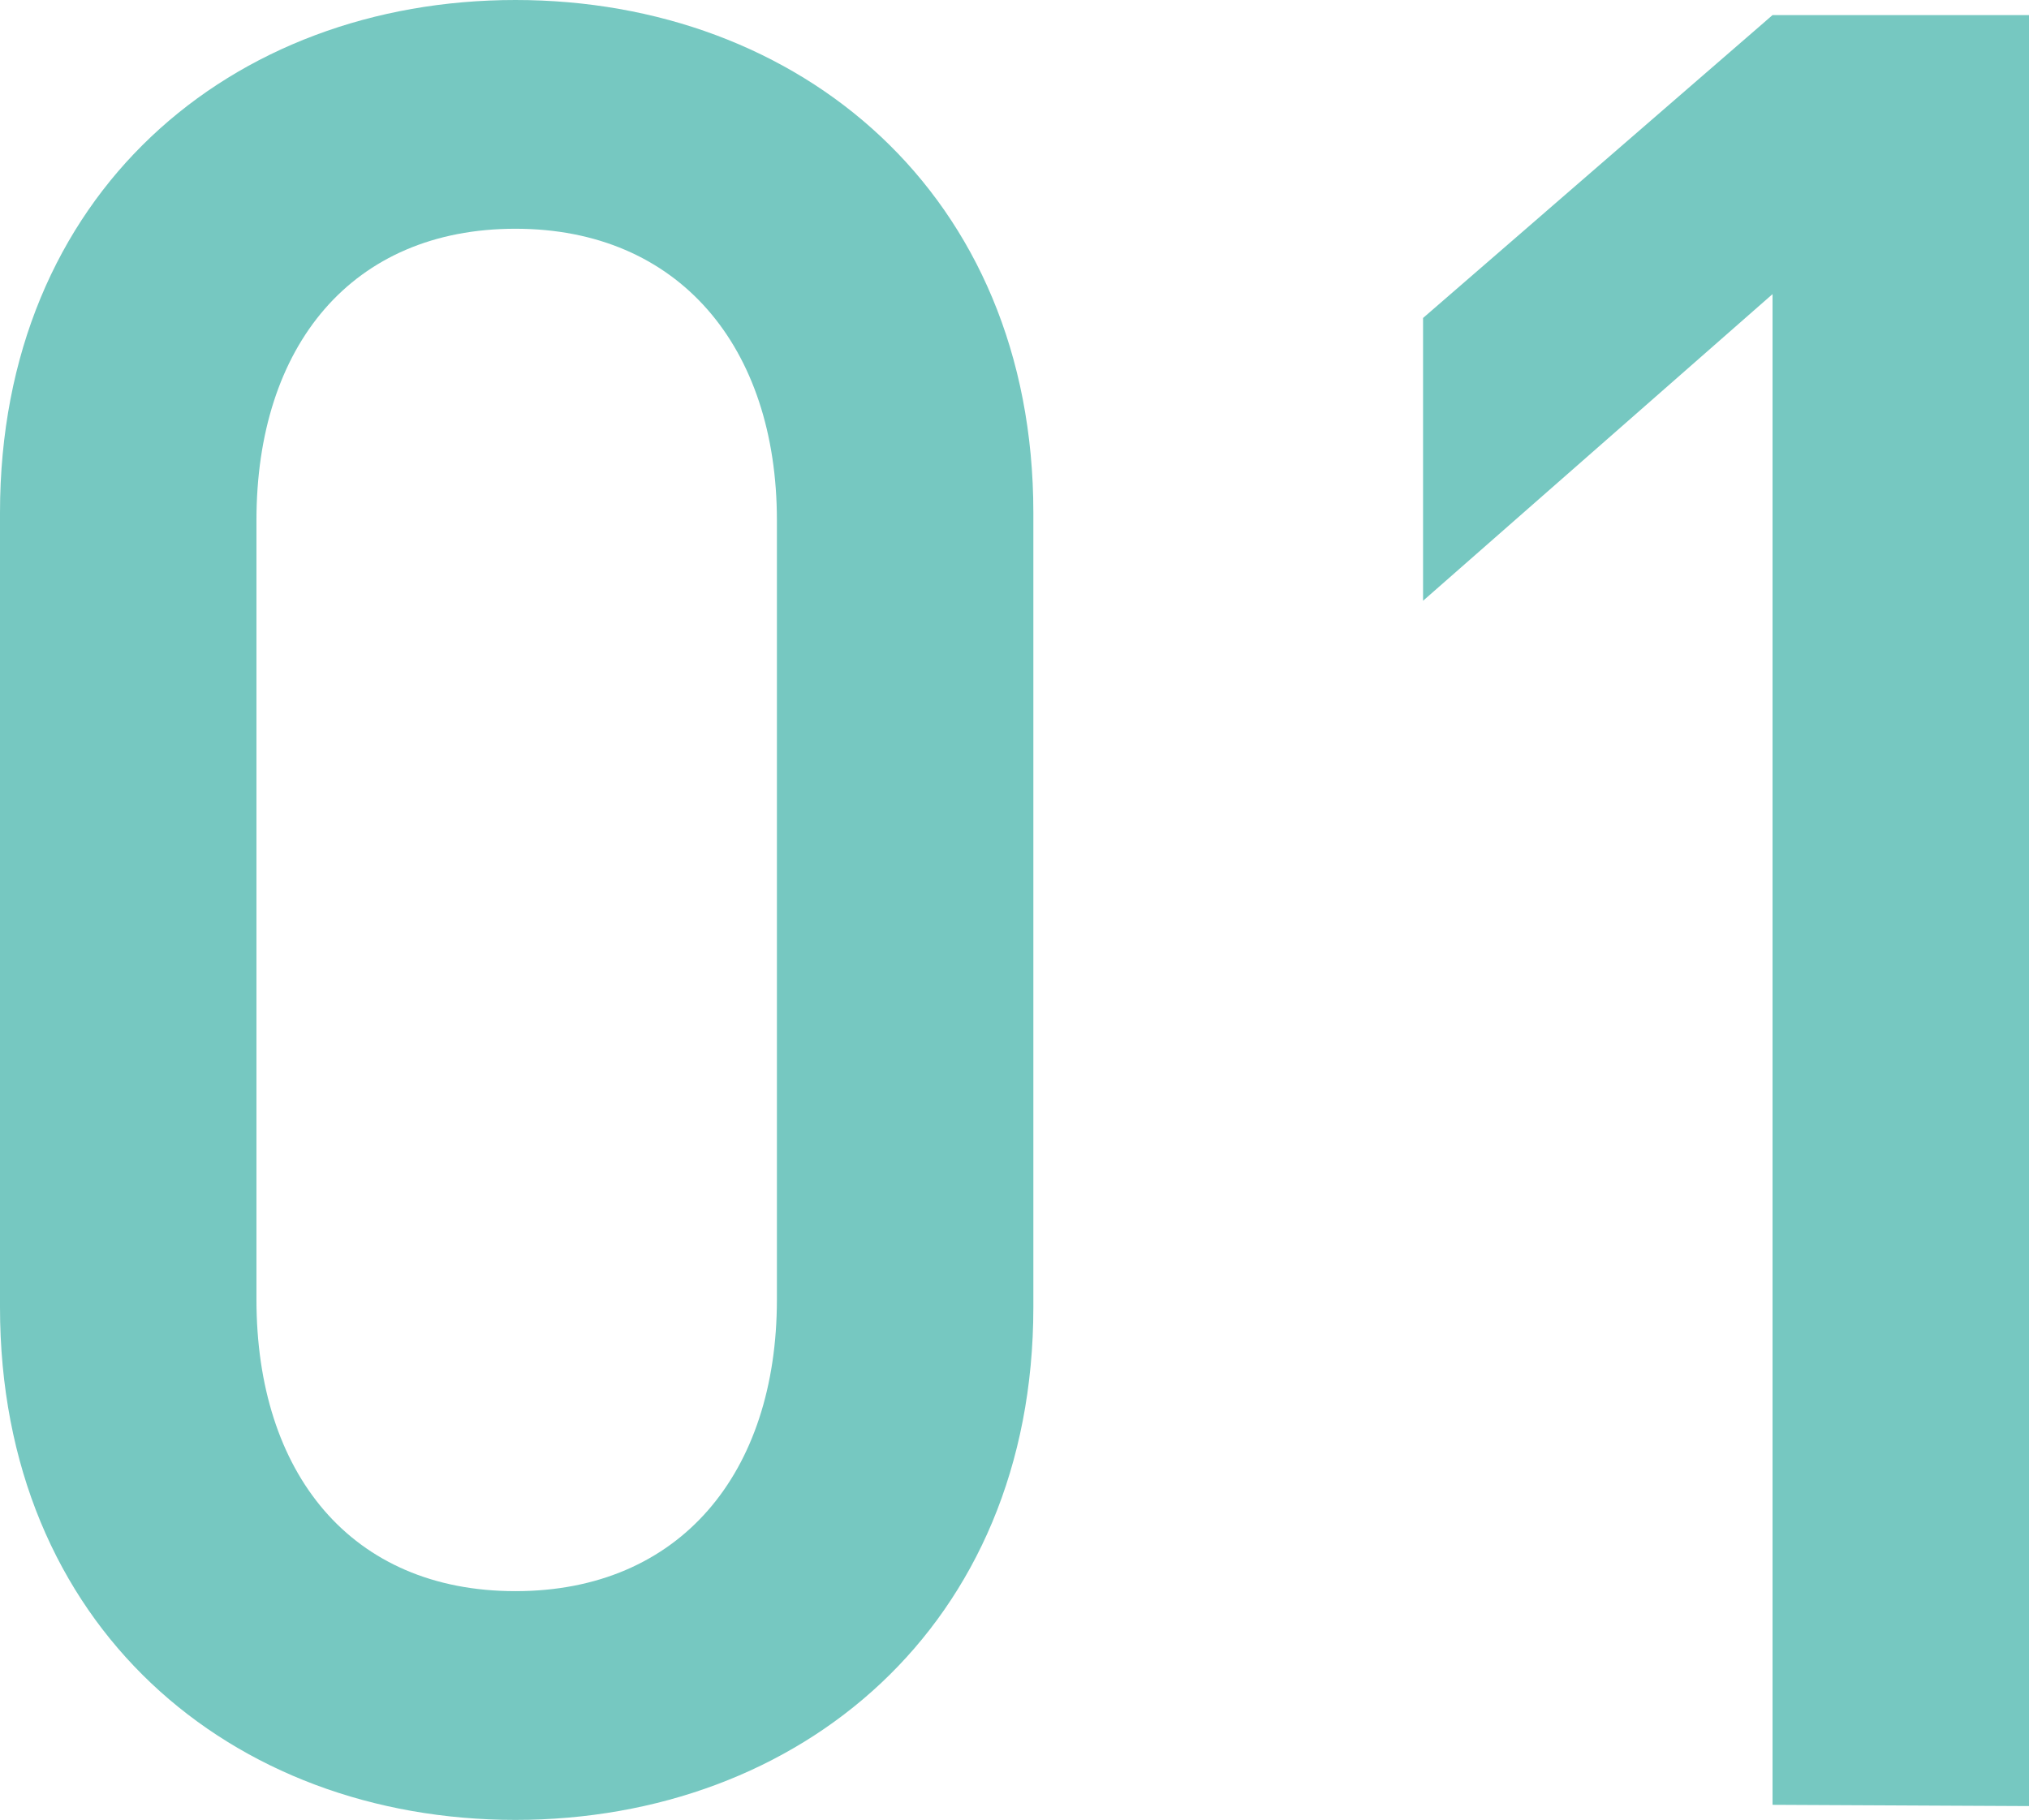 <svg xmlns="http://www.w3.org/2000/svg" viewBox="0 0 64.56 57.92"><defs><style>.cls-1{fill:#76c8c1;}</style></defs><g id="レイヤー_2" data-name="レイヤー 2"><g id="メイン"><path class="cls-1" d="M16.4,57.92C7.36,57.92,0,51.76,0,41.6V16.32C0,6.16,7.36,0,16.4,0S32.88,6.16,32.88,16.32V41.6C32.88,51.76,25.44,57.92,16.4,57.92Zm8.32-41.36c0-5.52-3.12-9.28-8.32-9.28S8.16,11,8.16,16.56v24.8c0,5.52,3,9.28,8.24,9.28s8.32-3.76,8.32-9.28Z"/><path class="cls-1" d="M56.4,57.44V9.36L45.28,19.12v-9L56.4.48h8.16v57Z"/></g></g></svg>